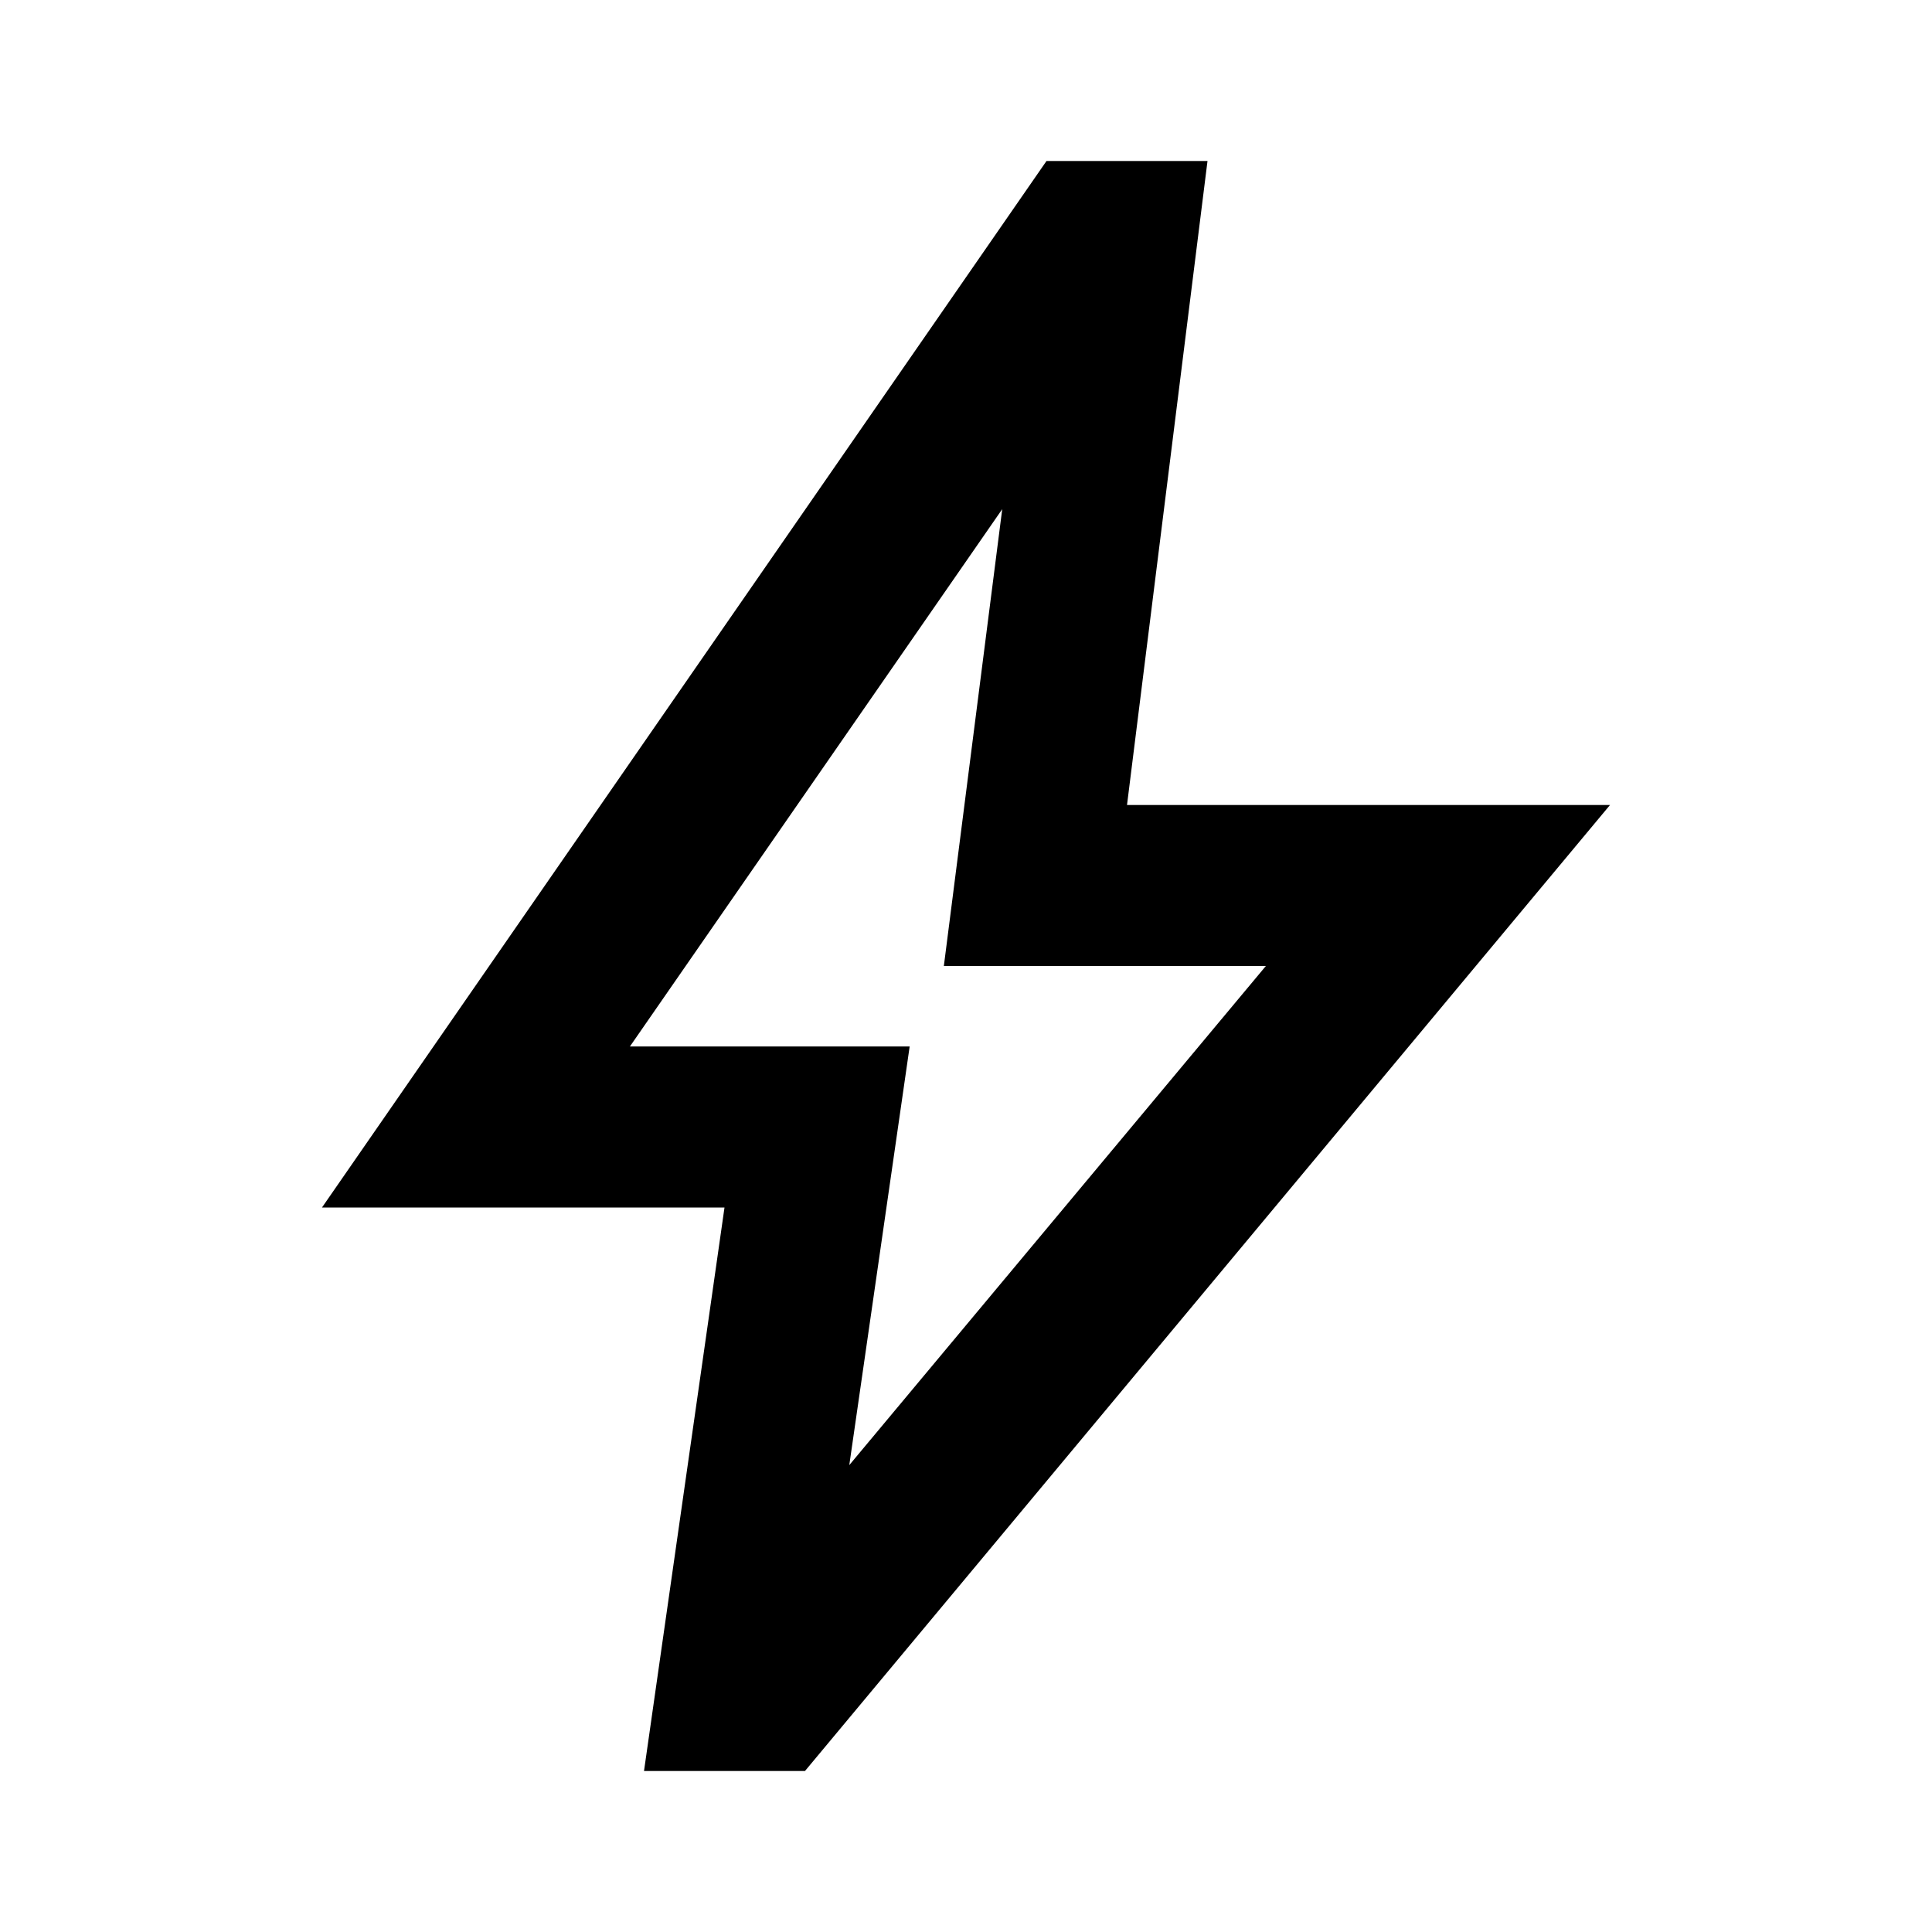<svg width="56" height="56" viewBox="0 0 56 56" fill="none" xmlns="http://www.w3.org/2000/svg">
<path d="M24.617 42.467L36.692 28H27.358L29.05 14.758L18.258 30.333H26.367L24.617 42.467ZM18.667 51.333L21 35H9.333L30.333 4.667H35L32.667 23.333H46.667L23.333 51.333H18.667Z" fill="black"/>
</svg>
